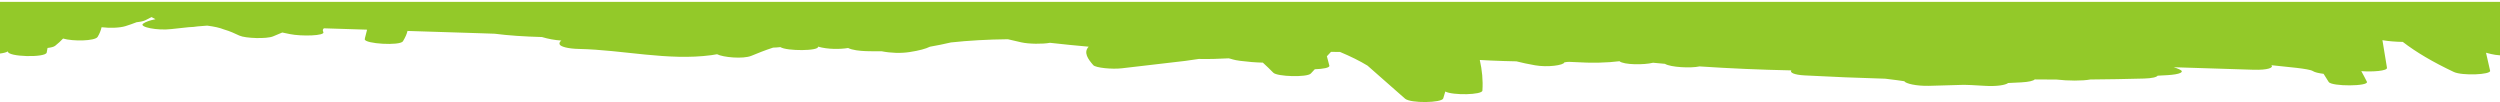 <?xml version="1.0" encoding="UTF-8"?>
<svg width="392px" height="16px" version="1.1" xmlns="http://www.w3.org/2000/svg" xmlns:xlink="http://www.w3.org/1999/xlink" preserveAspectRatio="none">
    <g id="Symbols" stroke="none" stroke-width="1" fill="none" fill-rule="evenodd">
        <g id="kurskategorie_thumb_small" transform="translate(0, -58)" fill="#93C929">
            <g id="kurskategorie_thumb" transform="translate(0, 19)">
                <path d="M392,39.292 L392,47.394 C391.454,47.326 391.005,47.214 390.769,47.055 C390.864,47.936 384.828,48.073 384.678,47.24 C384.634,47 384.592,46.76 384.548,46.52 C384.008,46.458 383.569,46.351 383.355,46.184 C382.87,45.807 382.472,45.426 382.111,45.043 C380.591,45.503 377.107,45.448 376.693,44.784 C376.381,44.281 376.191,43.776 376.072,43.27 C374.806,43.416 373.266,43.388 372.337,43.1 C371.689,42.9 371.116,42.693 370.577,42.483 C369.988,42.421 369.483,42.316 369.179,42.16 C368.865,42 368.552,41.84 368.238,41.679 C368.034,41.79 367.834,41.899 367.622,42.009 C368.503,42.193 369.194,42.427 369.571,42.716 C370.226,43.221 367.384,43.832 365.107,43.556 C364.22,43.449 363.32,43.352 362.409,43.264 C361.89,43.249 361.409,43.206 361.028,43.139 C360.527,43.096 360.023,43.055 359.515,43.018 C358.395,43.162 357.523,43.357 356.912,43.608 C355.876,43.902 355.183,44.257 354.458,44.584 C353.48,45.026 350.17,45.115 349.194,44.707 C348.71,44.503 348.225,44.3 347.74,44.097 C347.332,44.182 346.923,44.266 346.514,44.351 C344.776,44.71 340.941,44.635 341.303,44.011 C341.438,43.777 341.389,43.593 341.218,43.439 C338.958,43.51 336.7,43.581 334.441,43.652 C334.58,44.32 334.803,44.956 334.805,45.163 C334.811,45.87 329.313,46.212 328.82,45.476 C328.415,44.8 328.212,44.326 328.106,43.852 C324.158,43.975 320.208,44.1 316.259,44.225 C315.658,44.243 315.036,44.268 314.428,44.289 C312.275,44.568 309.82,44.729 307.024,44.808 C305.997,45.111 305.061,45.287 303.973,45.359 C304.222,45.536 304.33,45.733 304.251,45.951 C304.124,46.303 302.975,46.637 301.214,46.674 C294.333,46.817 287.253,48.561 280.46,47.65 C280.134,47.606 279.841,47.556 279.563,47.503 C278.663,47.985 275.489,48.289 274.189,47.752 C273.194,47.342 272.087,46.89 270.783,46.468 C270.379,46.457 269.989,46.429 269.633,46.384 C268.664,47.031 263.507,47.011 263.735,46.311 C262.143,46.771 260.198,46.725 259.02,46.527 C258.373,46.853 257.19,46.99 256.189,47.019 C255.357,47.045 254.556,47.047 253.778,47.035 C252.288,47.327 250.747,47.374 249.354,47.16 C247.871,46.931 246.832,46.646 246.192,46.327 C245.039,46.129 243.949,45.899 242.897,45.655 C240.137,45.358 237.126,45.185 233.97,45.152 C233.273,45.313 232.576,45.474 231.879,45.635 C230.688,45.91 228.493,45.927 227.364,45.712 C225.378,45.938 223.353,46.14 221.296,46.321 C222.159,47.23 221.384,48.288 220.573,49.216 C220.213,49.627 217.667,49.892 216.102,49.709 C212.792,49.323 209.481,48.937 206.17,48.55 C205.629,48.487 204.85,48.359 204.038,48.244 C202.464,48.276 200.895,48.232 199.337,48.145 C198.83,48.245 198.667,48.393 197.537,48.54 C196.336,48.696 195.118,48.795 193.985,48.821 C193.415,49.345 192.858,49.87 192.348,50.397 C191.742,51.025 187.046,51.15 186.47,50.534 C186.26,50.308 186.05,50.083 185.841,49.858 C184.551,49.82 183.47,49.622 183.557,49.294 C183.686,48.803 183.815,48.312 183.946,47.821 C183.732,47.591 183.516,47.362 183.299,47.132 C182.829,47.133 182.355,47.139 181.883,47.146 C180.226,47.839 178.785,48.552 177.578,49.287 C175.617,51.014 173.654,52.74 171.692,54.466 C170.828,55.226 165.928,55.138 165.701,54.432 C165.585,54.072 165.485,53.711 165.38,53.351 C164.213,53.972 159.606,53.89 159.559,53.204 C159.448,51.607 159.604,50.007 159.969,48.404 C159.394,48.436 158.821,48.465 158.255,48.491 C156.896,48.552 155.554,48.594 154.227,48.619 C153.376,48.834 152.42,49.042 151.31,49.237 C149.324,49.587 146.807,49.232 146.713,48.782 C146.182,48.662 145.715,48.701 145.213,48.732 C142.324,48.915 139.905,48.836 138.068,48.598 C137.399,49.18 134.21,49.193 132.8,48.838 C132.179,48.896 131.563,48.955 130.937,49.008 C130.059,49.553 126.874,49.717 125.518,49.413 C120.799,49.727 115.975,49.939 111.116,50.037 C111.39,50.356 110.742,50.733 109.023,50.824 C104.79,51.049 100.589,51.222 96.378,51.341 C95.8,51.428 95.158,51.505 94.495,51.578 C94.148,51.636 93.787,51.69 93.409,51.736 C93.197,52.103 91.53,52.504 89.548,52.459 C87.703,52.418 85.883,52.363 84.073,52.302 C83.688,52.31 83.3,52.321 82.907,52.338 C82.155,52.377 81.459,52.415 80.848,52.455 C78.893,52.581 77.505,52.329 77.128,52.017 C76.444,51.983 75.757,51.952 75.074,51.916 C73.861,51.851 73.155,51.666 72.958,51.454 C71.814,51.466 70.672,51.471 69.533,51.475 C67.717,51.683 65.509,51.697 64.224,51.464 C61.418,51.441 58.619,51.392 55.827,51.316 C54.518,51.28 53.837,51.091 53.682,50.867 C53.162,50.84 52.641,50.814 52.122,50.783 C50.236,50.669 49.317,50.295 50.284,49.869 C50.593,49.732 50.87,49.63 51.174,49.542 C47.015,49.673 42.854,49.804 38.694,49.935 C36.363,50.008 35.446,49.603 35.856,49.222 C33.478,49.494 29.947,49.75 29.341,50.145 C29.051,50.336 28.414,50.484 27.661,50.577 C27.394,51.002 27.127,51.426 26.862,51.85 C26.402,52.58 20.509,52.556 20.871,51.816 C21.143,51.262 21.444,50.708 21.75,50.154 C19.96,50.294 17.643,50.115 17.722,49.634 C17.96,48.19 18.197,46.745 18.435,45.301 C17.504,45.463 16.352,45.555 15.24,45.57 C13.181,47.164 10.515,48.739 7.236,50.286 C5.938,50.899 1.406,50.722 1.551,50.09 C1.764,49.149 1.979,48.208 2.193,47.268 C1.927,47.336 1.661,47.403 1.395,47.471 C1,47.571 0.514,47.638 0,47.674 L0,39.292 L392,39.292 Z" id="bg_angebot" transform="translate(196, 47.146) scale(-1, 1) translate(-196, -47.146) "></path>
            </g>
        </g>
    </g>
</svg>
